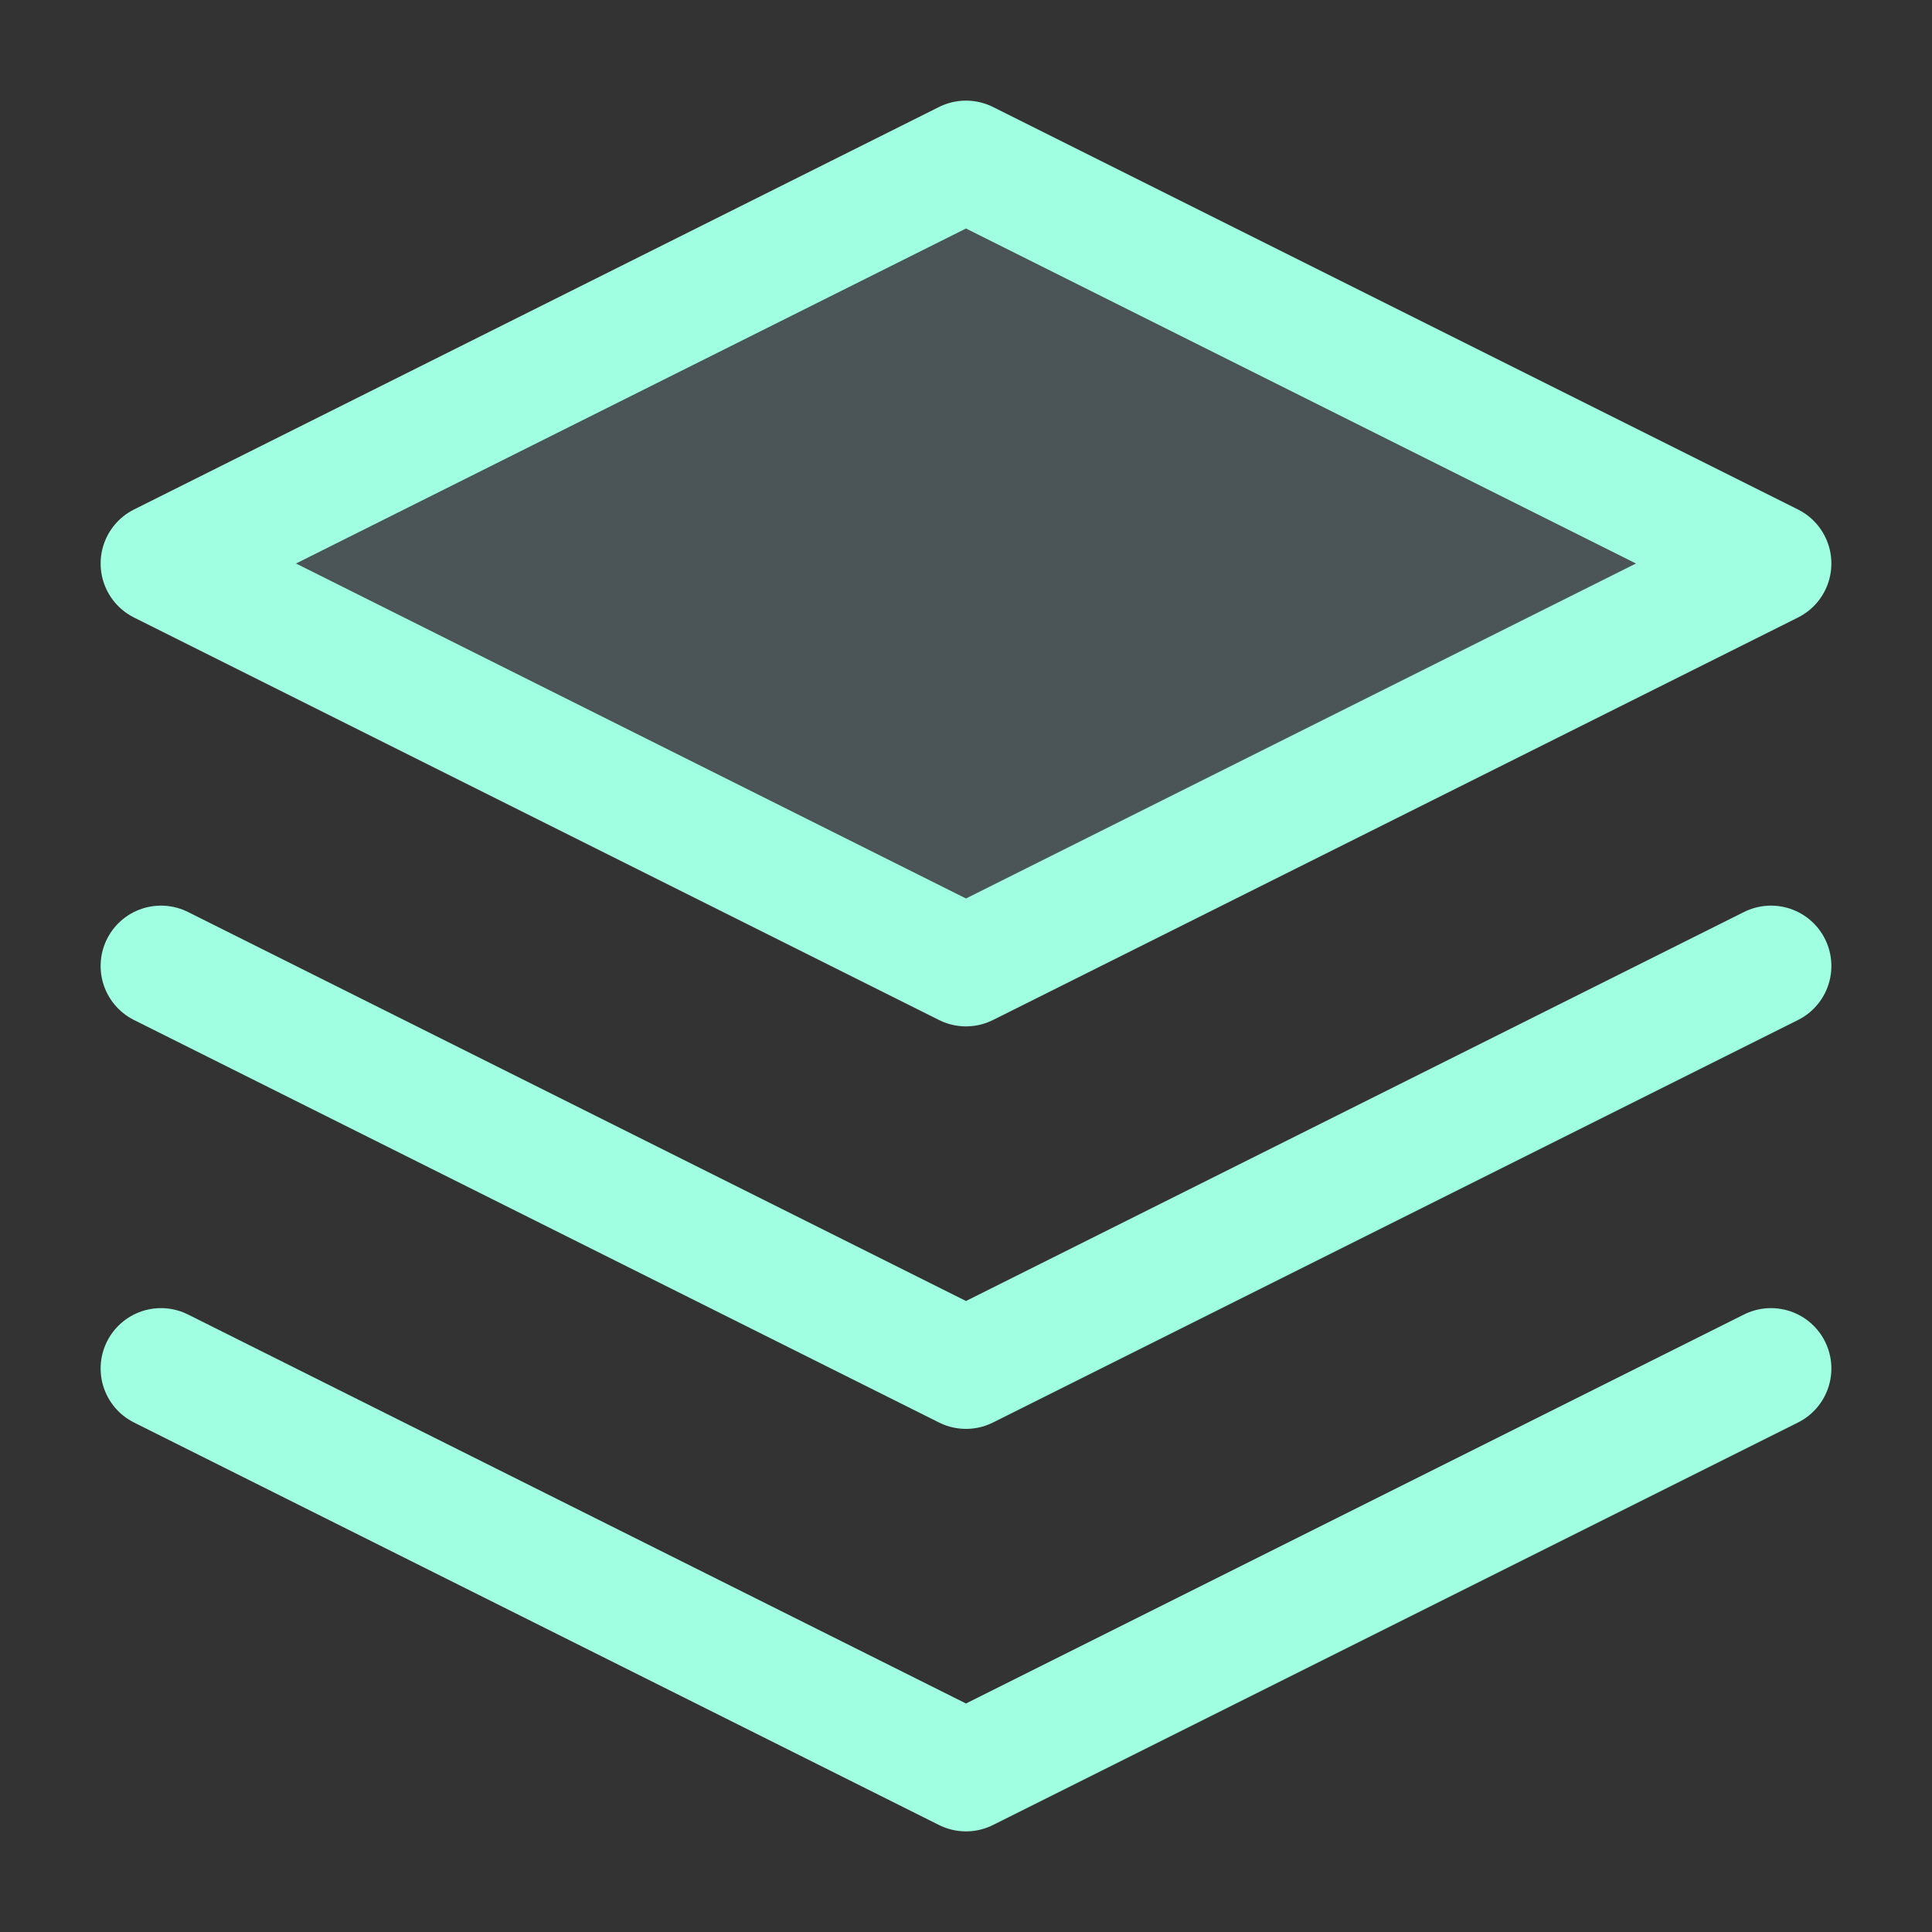 <svg xmlns="http://www.w3.org/2000/svg" viewBox="0 0 24 24" fill="none" stroke="#9FFFE0" stroke-width="1.5" stroke-linecap="round" stroke-linejoin="round" class="drop-shadow-[0_0_8px_#9FFFE0]">
  <rect x="0" y="0" width="24" height="24" fill="#333333" stroke="none"/>
  <path d="M12 2L2 7L12 12L22 7L12 2Z" fill="rgba(173,216,230,0.2)" />
  <path d="M2 17L12 22L22 17" />
  <path d="M2 12L12 17L22 12" />
</svg> 